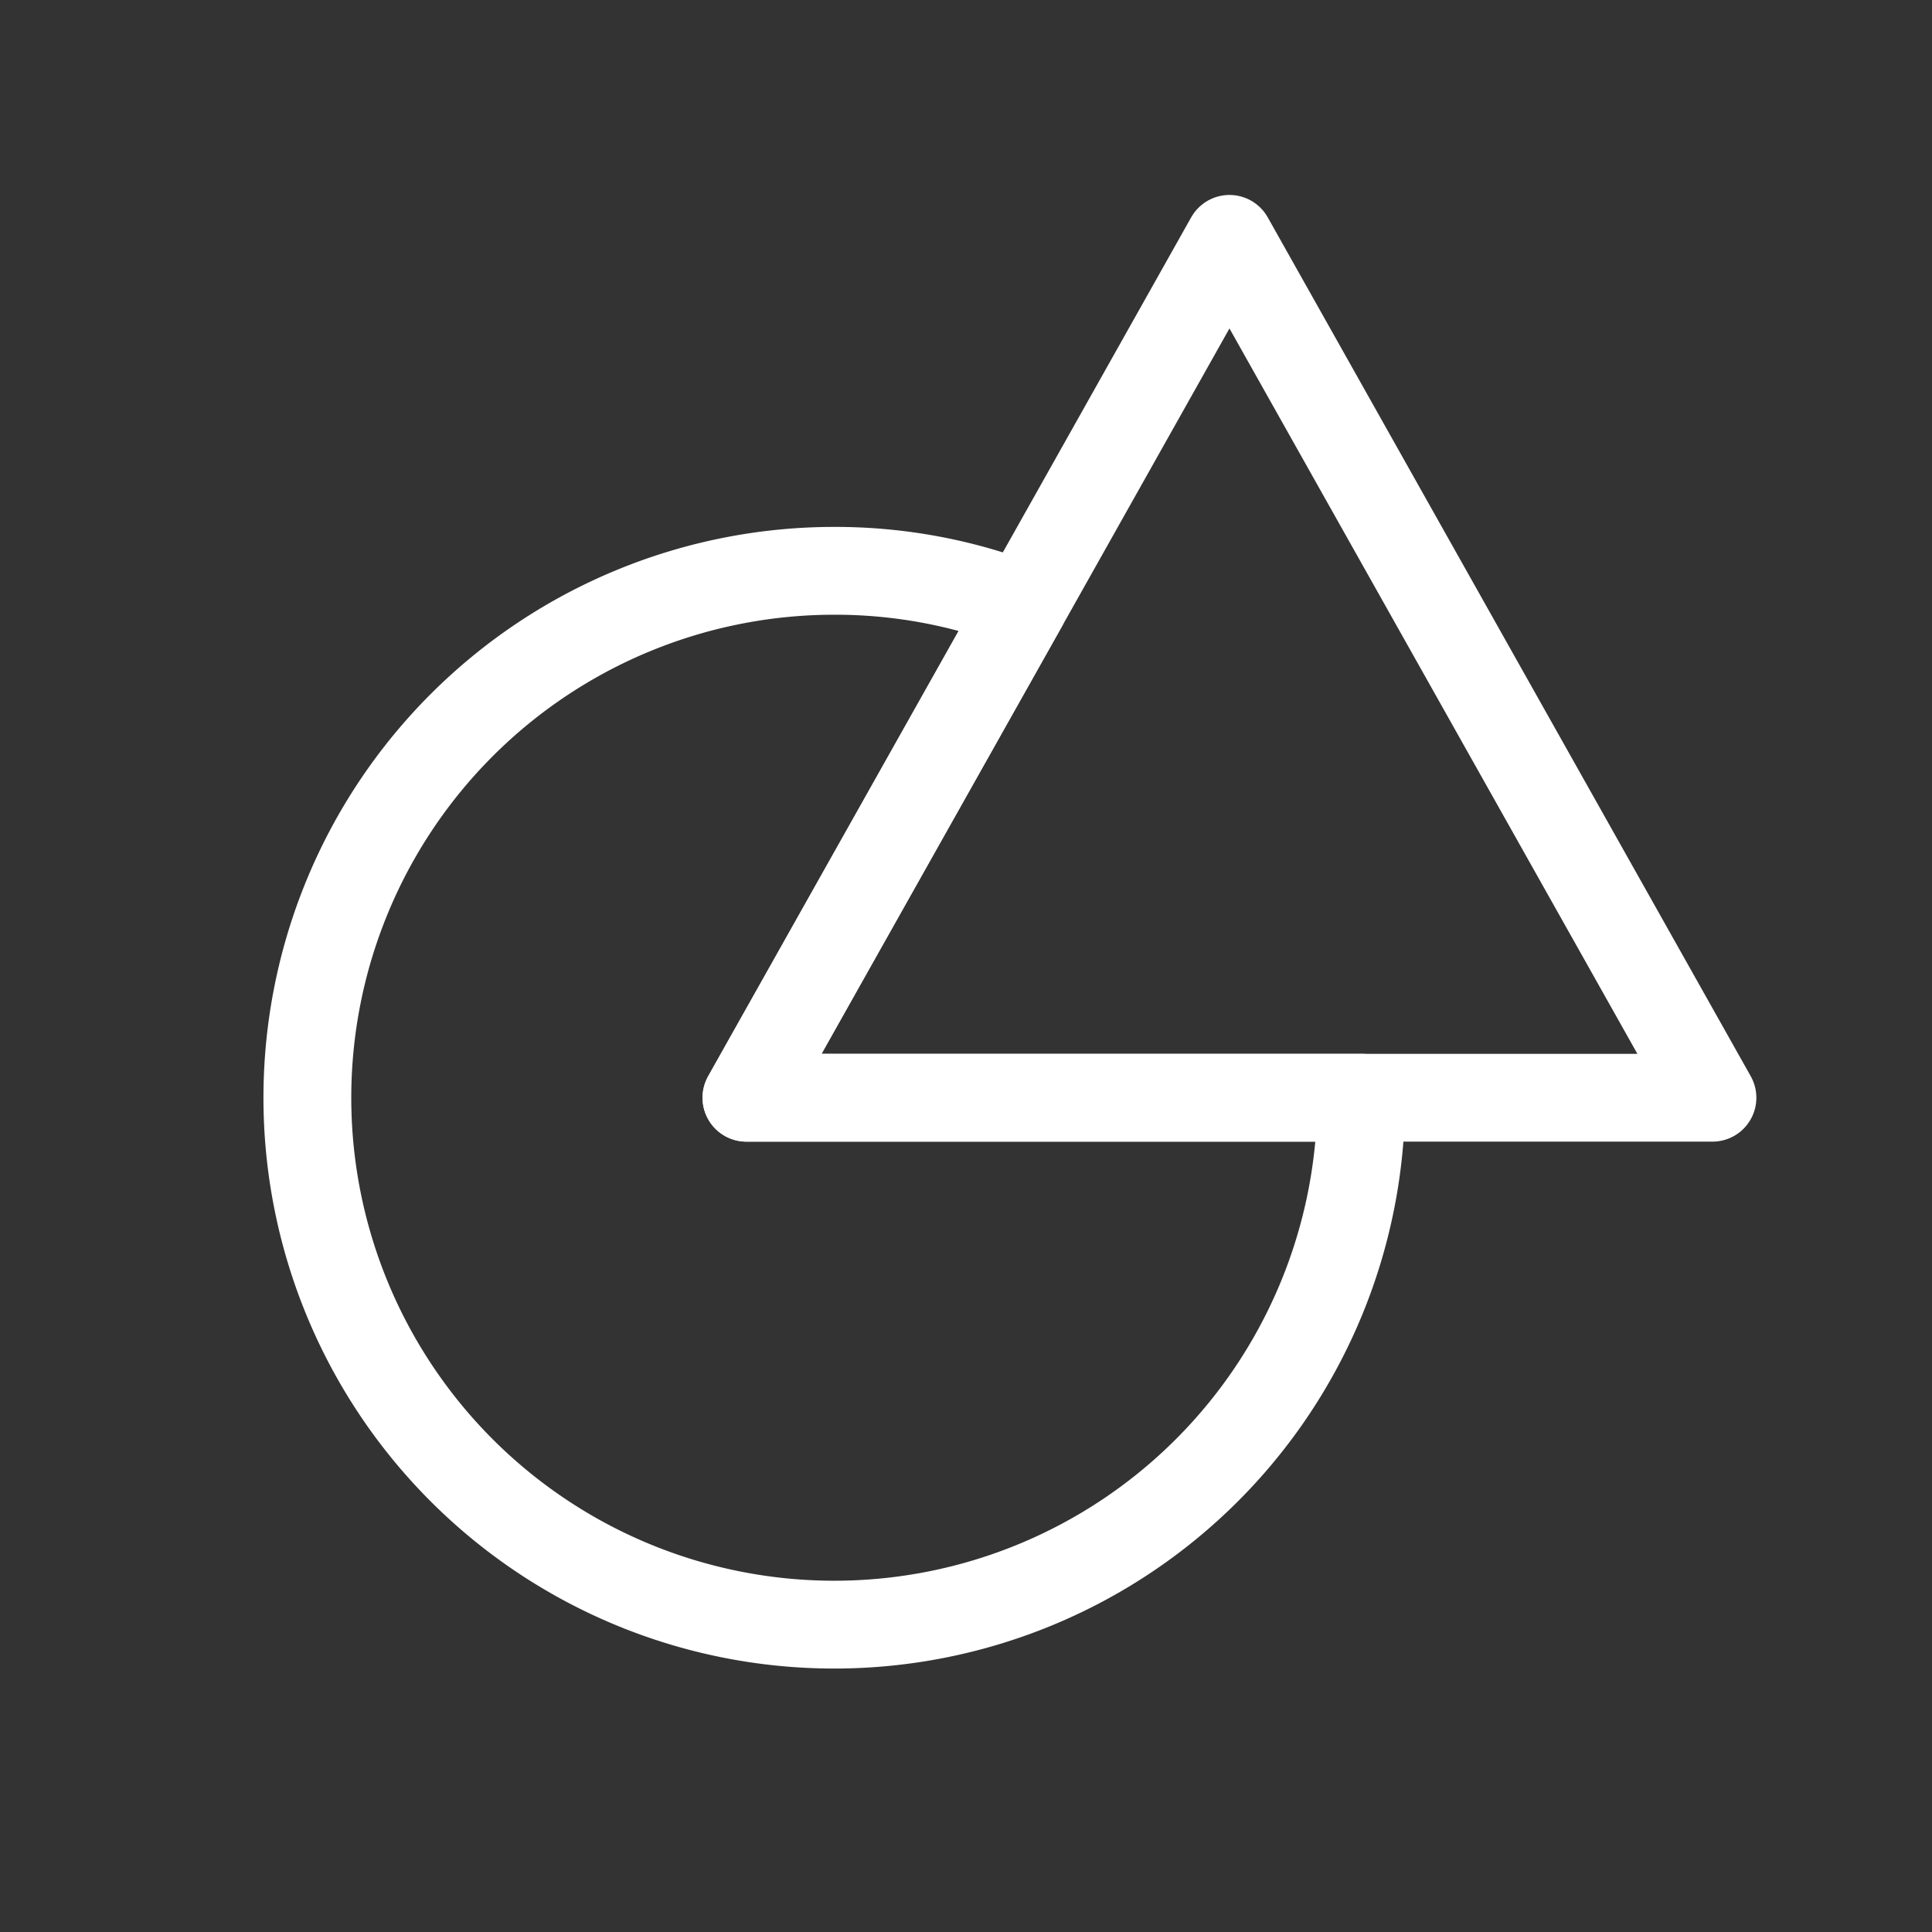 <svg id="Layer_1" data-name="Layer 1" xmlns="http://www.w3.org/2000/svg" viewBox="0 0 22 22"><rect x="0" y="0" width="22" height="22" fill="#333333" stroke="none"/><defs><style>.cls-1{fill:none;stroke:#fff;stroke-linecap:round;stroke-linejoin:round;}</style></defs><title>prototyping</title><polygon class="cls-1" points="19.5 12.5 8.5 12.5 11.65 6.9 14 2.72 19.5 12.5"/><path class="cls-1" d="M15.5,12.5a6,6,0,1,1-6-6,5.91,5.91,0,0,1,2.15.4L8.5,12.5Z"/></svg>